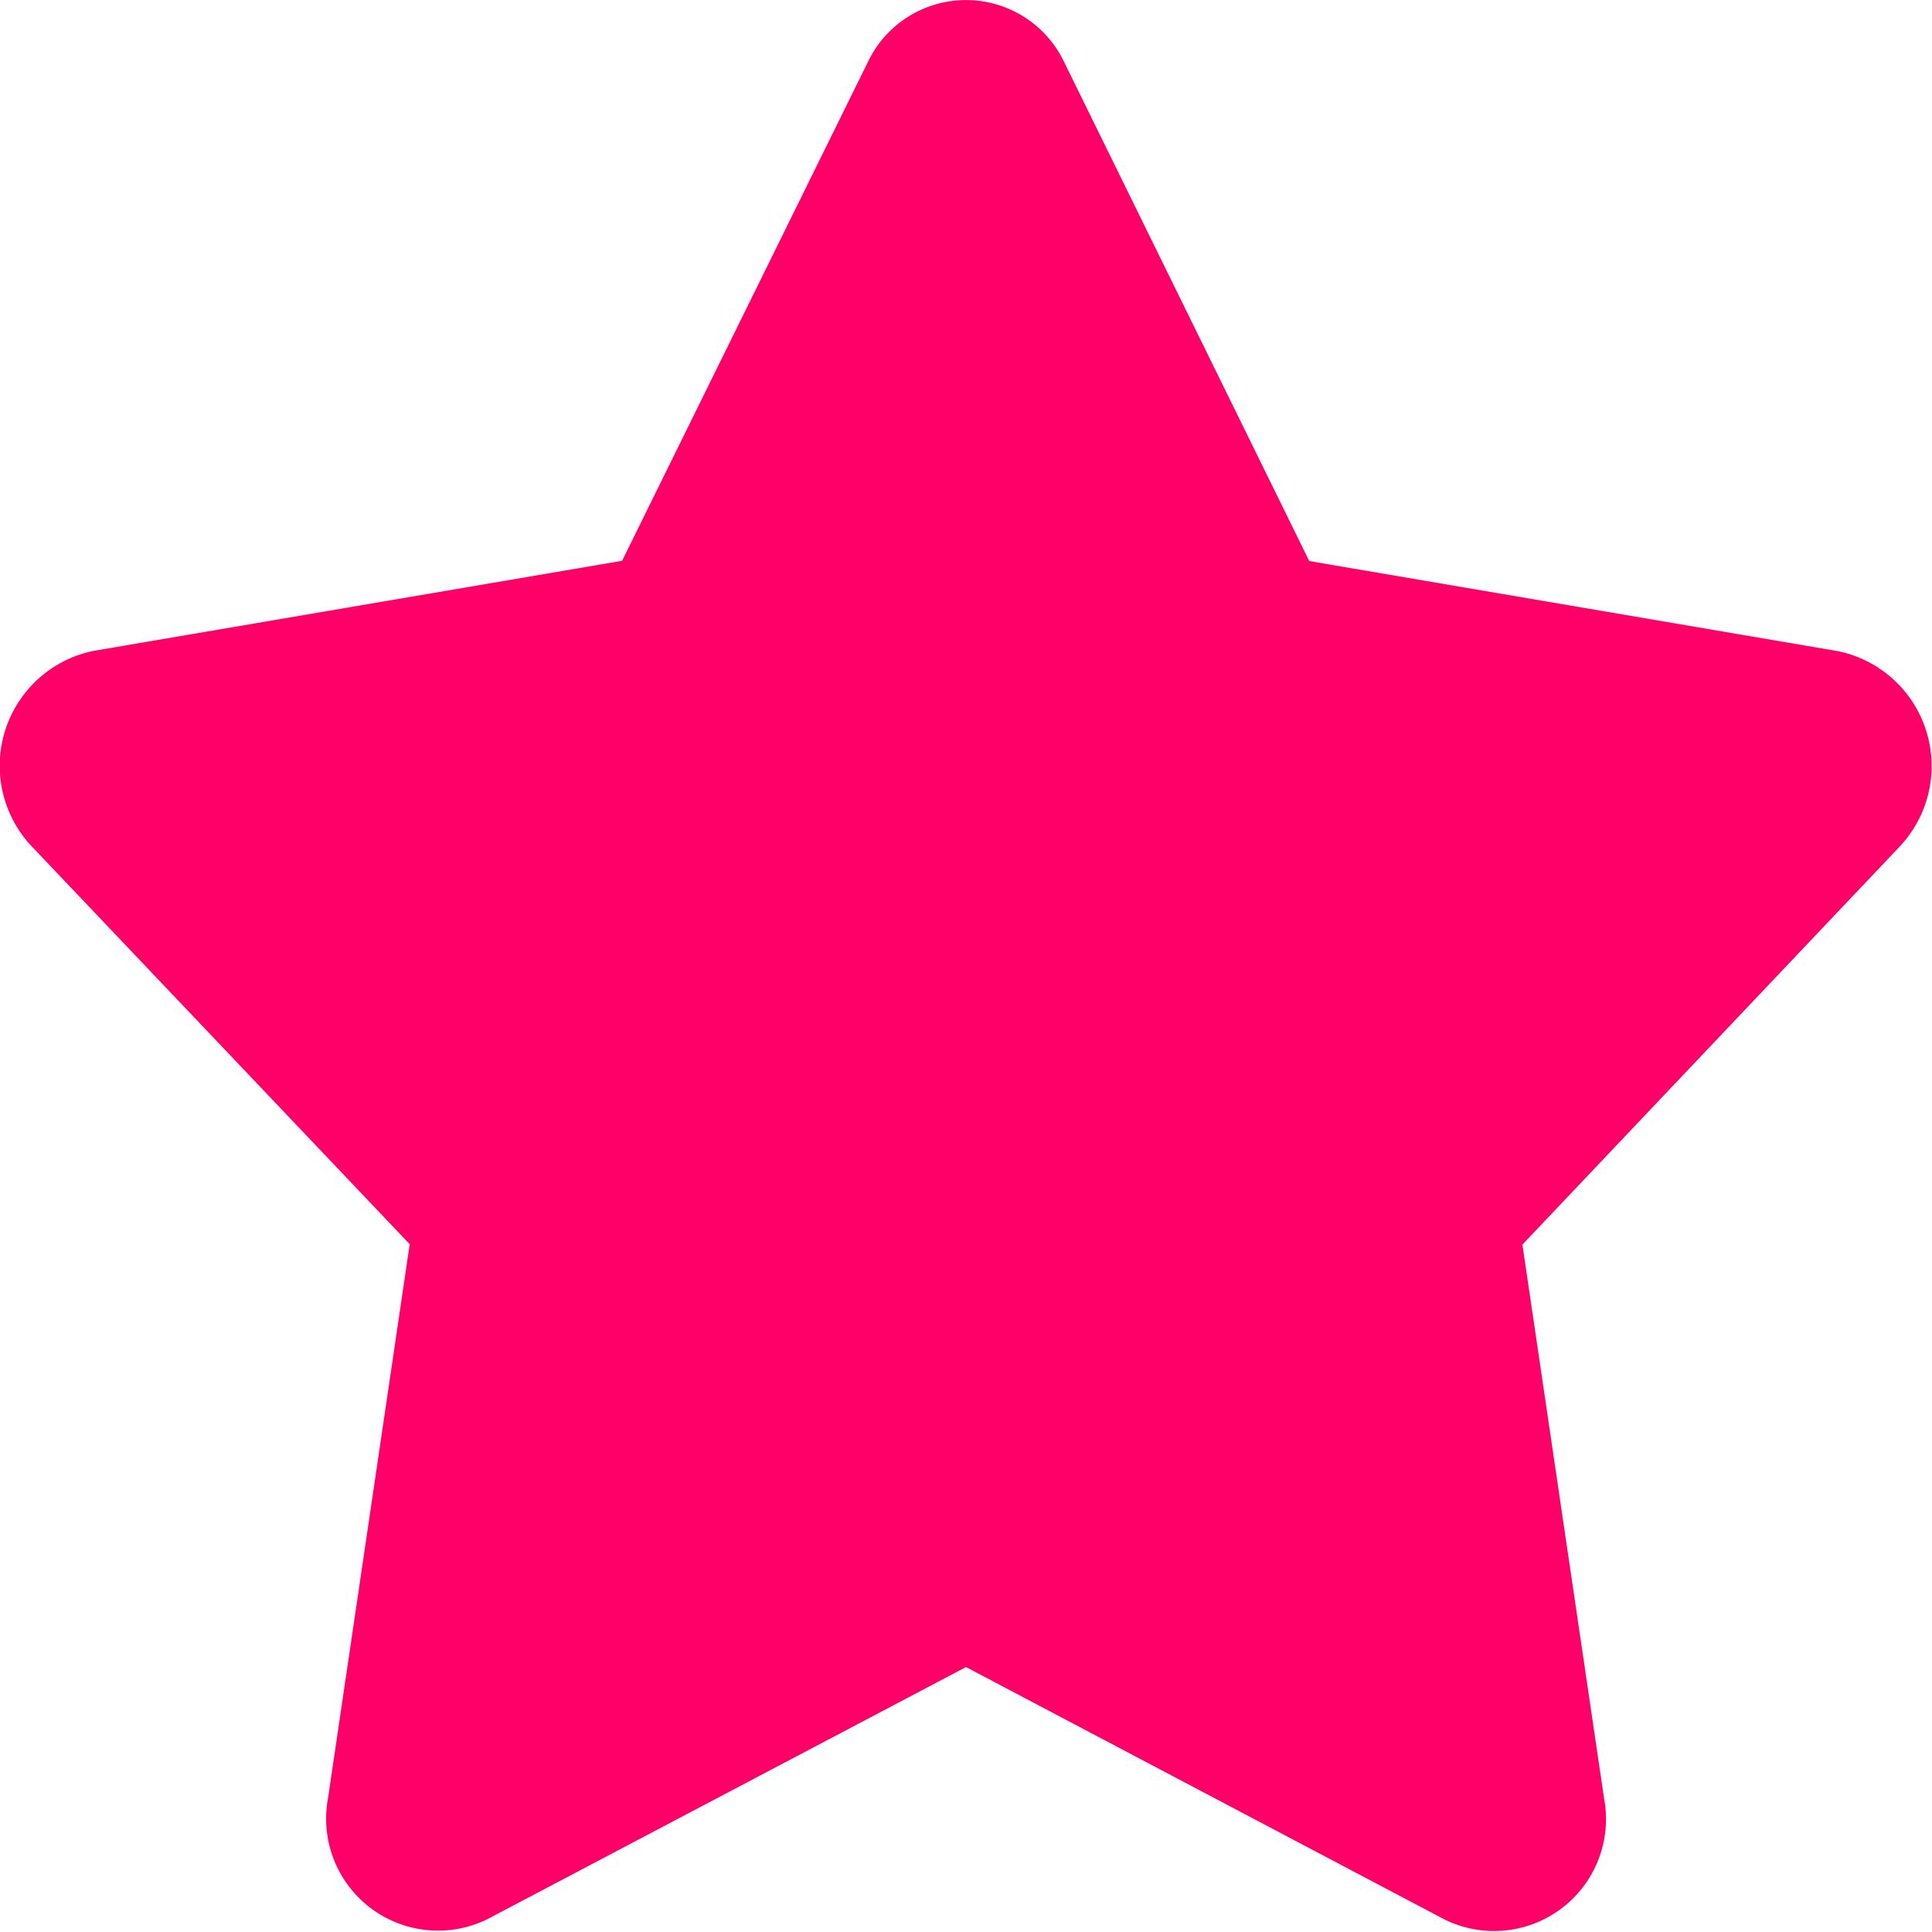 <svg xmlns="http://www.w3.org/2000/svg" width="15" height="15" viewBox="0 0 15 15">
  <path id="パス_10" data-name="パス 10" d="M8.265.488l1.9,3.868,4.107.7a.911.911,0,0,1,.473,1.521L11.82,9.663l.634,4.3a.869.869,0,0,1-1.238.94L7.5,12.943,3.785,14.9a.869.869,0,0,1-1.238-.94l.634-4.3L.25,6.575A.911.911,0,0,1,.723,5.054l4.107-.7L6.735.488a.844.844,0,0,1,1.53,0" transform="translate(0 0)" fill="#ff0069"/>
</svg>
